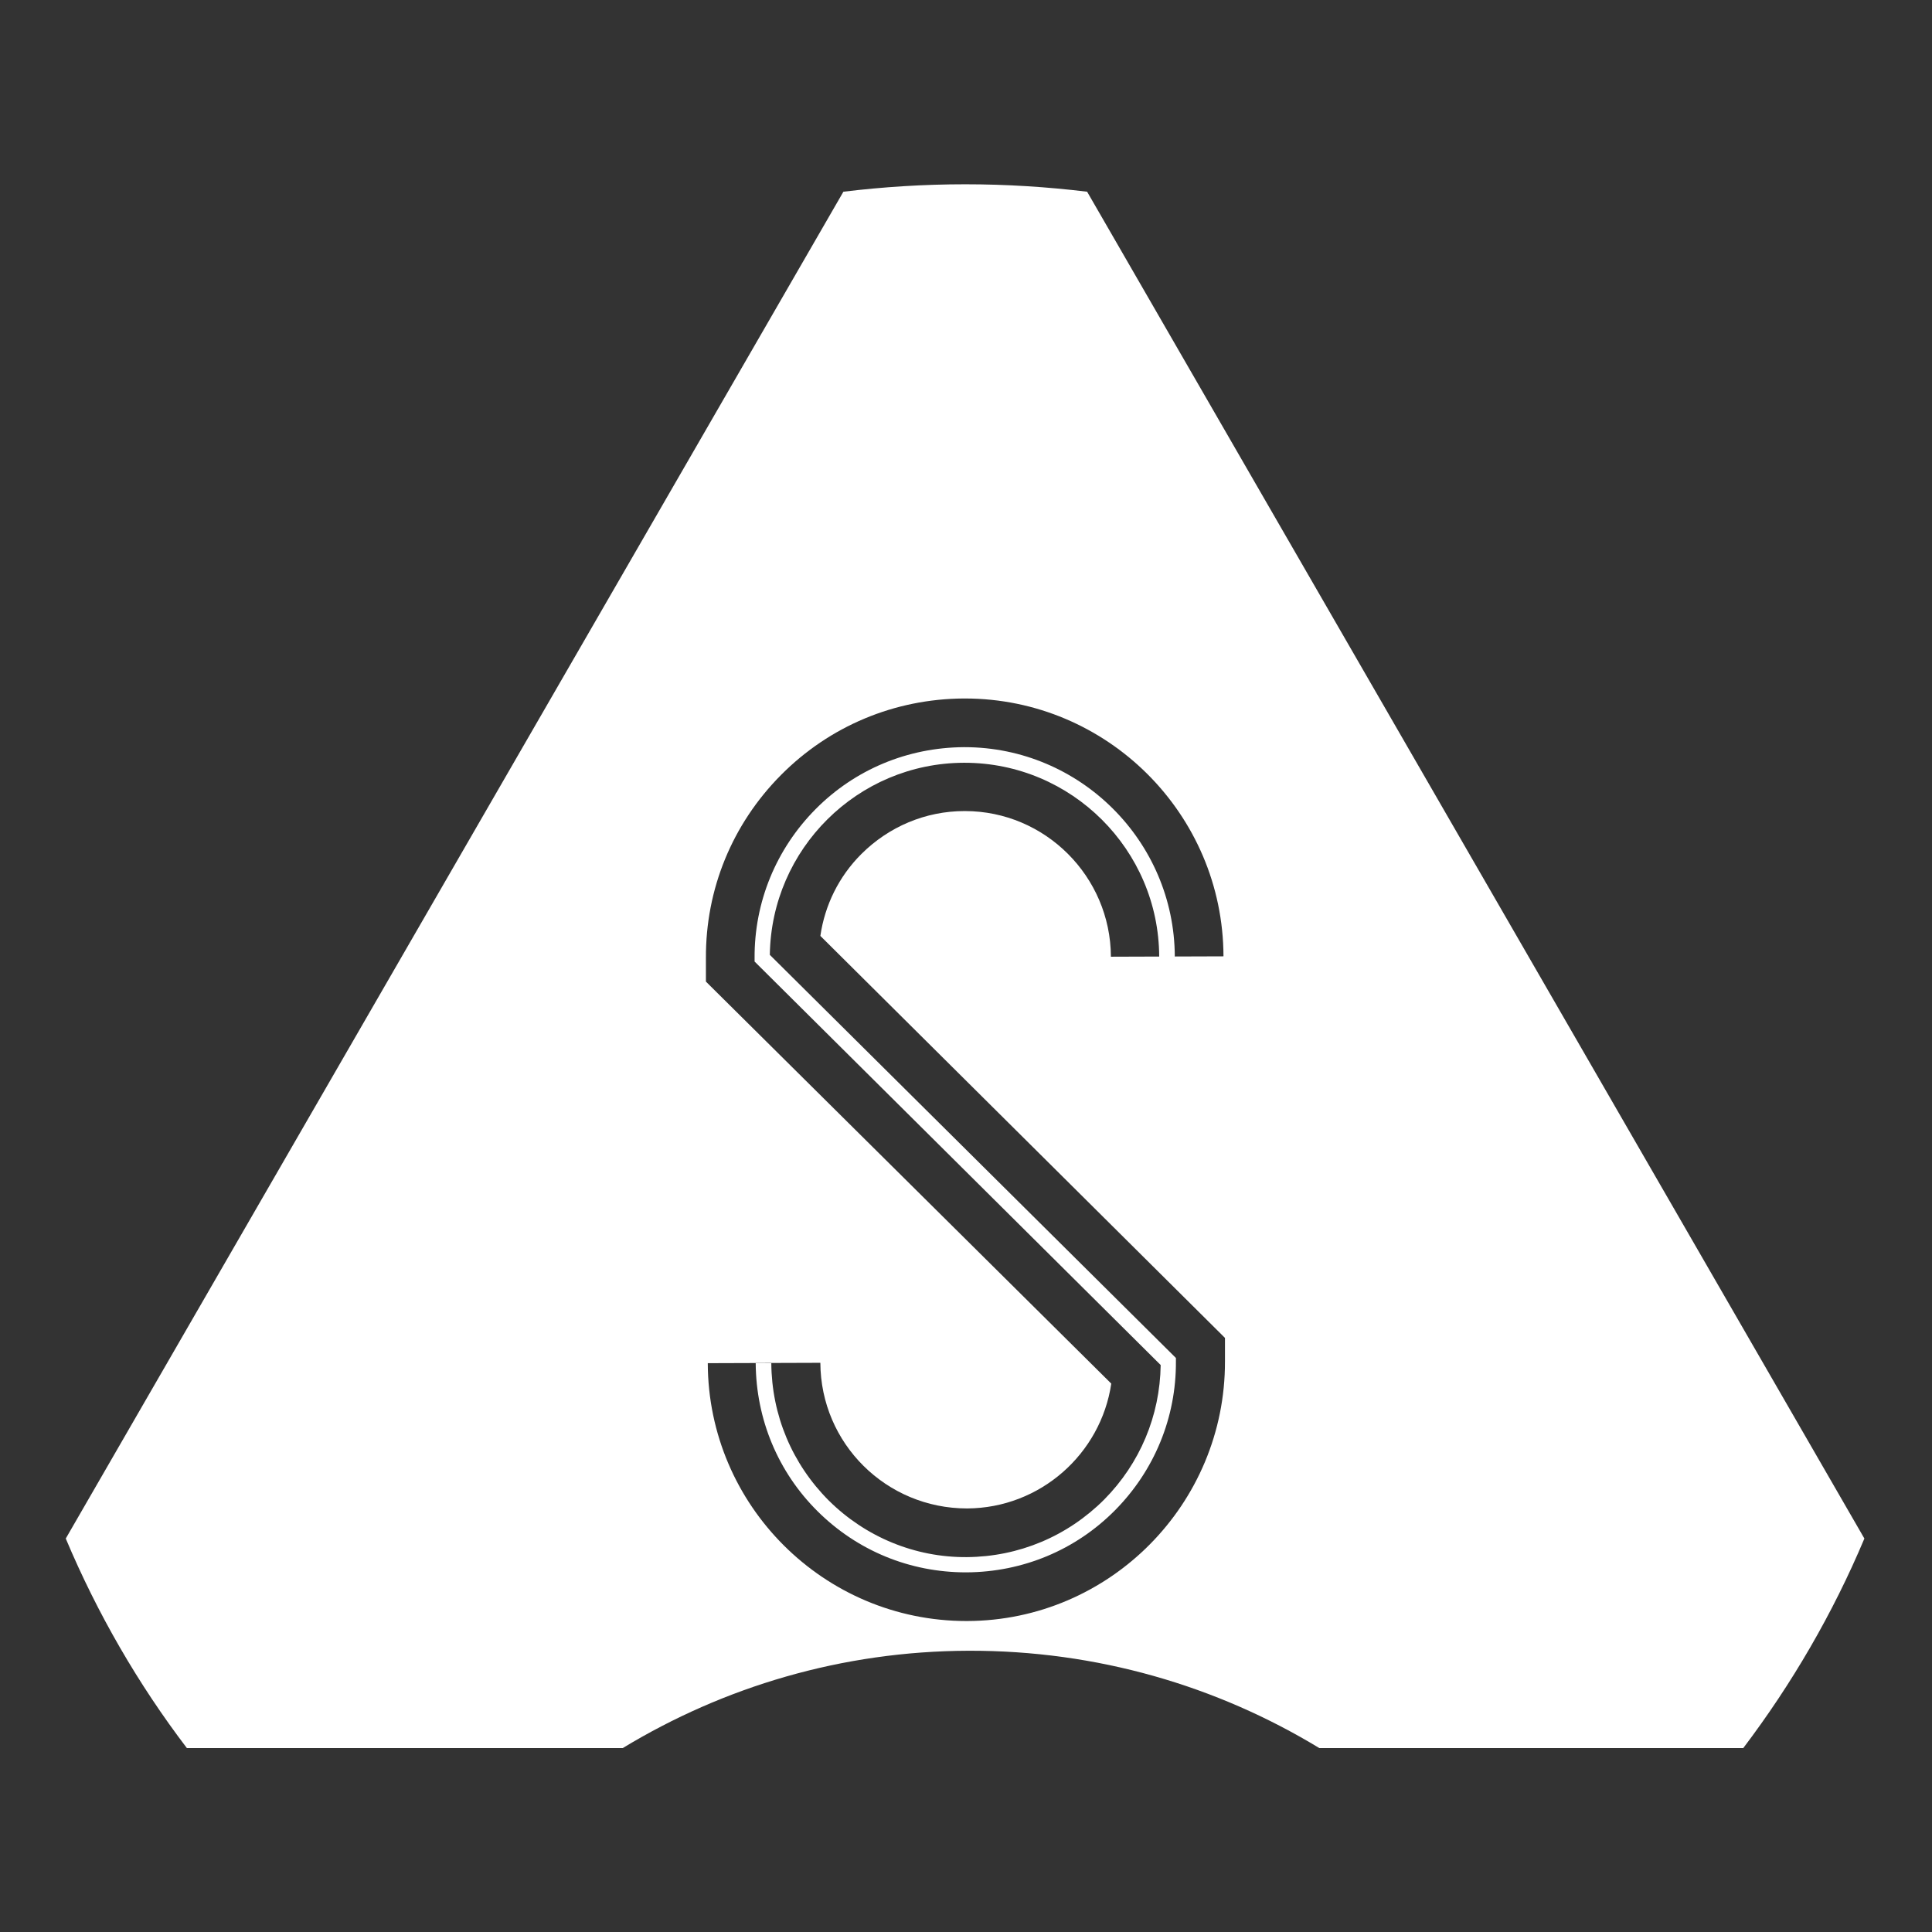 <?xml version="1.0" encoding="utf-8"?>
<!-- Generator: Adobe Illustrator 19.0.0, SVG Export Plug-In . SVG Version: 6.00 Build 0)  -->
<svg version="1.1" id="Layer_1" xmlns="http://www.w3.org/2000/svg" xmlns:xlink="http://www.w3.org/1999/xlink" x="0px" y="0px"
	 viewBox="-24 -30 520 520" style="enable-background:new -24 -30 520 520;" xml:space="preserve">
<rect x="-24" y="-30" width="520" height="520" fill="#333333" stroke="none"/>
<style type="text/css">
	.st0{fill:#0EA049;}
	.st1{fill:#FFFFFF;}
</style>
<path id="XMLID_55_" class="st0" d="M510.5,440.6"/>
<g id="XMLID_50_">
	<path id="XMLID_52_" class="st1" d="M268.6,21.6c-10.7-1.3-21.7-2-32.8-2c-11.1,0-22.1,0.7-32.8,2L-6.3,384.1
		c8.5,20.2,19.5,39.2,32.6,56.4h117.3c27.2-16.5,59-26.1,93.1-26.2c34.6-0.1,66.9,9.5,94.4,26.2h114.1
		c13.1-17.3,24.1-36.2,32.6-56.4L268.6,21.6z M236.3,406.3c-0.1,0-0.2,0-0.2,0c-38.3,0-69.5-31.1-69.6-69.4l30.3-0.1
		c0.1,21.7,17.7,39.2,39.5,39.2c19.7-0.1,36-14.7,38.8-33.6L166,234.2v-6.3c-0.1-18.6,7.1-36.1,20.2-49.3
		c13.1-13.2,30.6-20.5,49.2-20.6c0.1,0,0.2,0,0.3,0c38.3,0,69.5,31.1,69.6,69.4l-30.3,0.1c-0.1-21.6-17.7-39.2-39.3-39.2h-0.1
		c-10.5,0-20.4,4.2-27.8,11.6c-6,6-9.8,13.7-11,22l108.9,108.2v6.3C305.8,374.8,274.7,406.2,236.3,406.3z"/>
	<path id="XMLID_51_" class="st1" d="M183.2,227c0.4-28.5,23.6-51.6,52.2-51.7c0.1,0,0.1,0,0.2,0c28.8,0,52.3,23.4,52.4,52.2h4.2
		c-0.1-31.1-25.5-56.4-56.6-56.4c-0.1,0-0.1,0-0.2,0c-15.1,0.1-29.3,6-39.9,16.7c-10.6,10.7-16.5,25-16.4,40.1v0.9l109.3,108.6
		c-0.2,13.7-5.6,26.5-15.2,36.2c-9.9,9.9-23,15.4-37,15.5c-13.9,0.1-27.2-5.4-37.1-15.2c-9.9-9.9-15.4-23-15.5-37h-4.2
		c0.1,15.1,6,29.3,16.7,39.9s24.8,16.4,39.9,16.4c0.1,0,0.1,0,0.2,0c15.1-0.1,29.3-6,39.9-16.7s16.5-25,16.4-40.1v-0.9L183.2,227z"
		/>
</g>
</svg>

